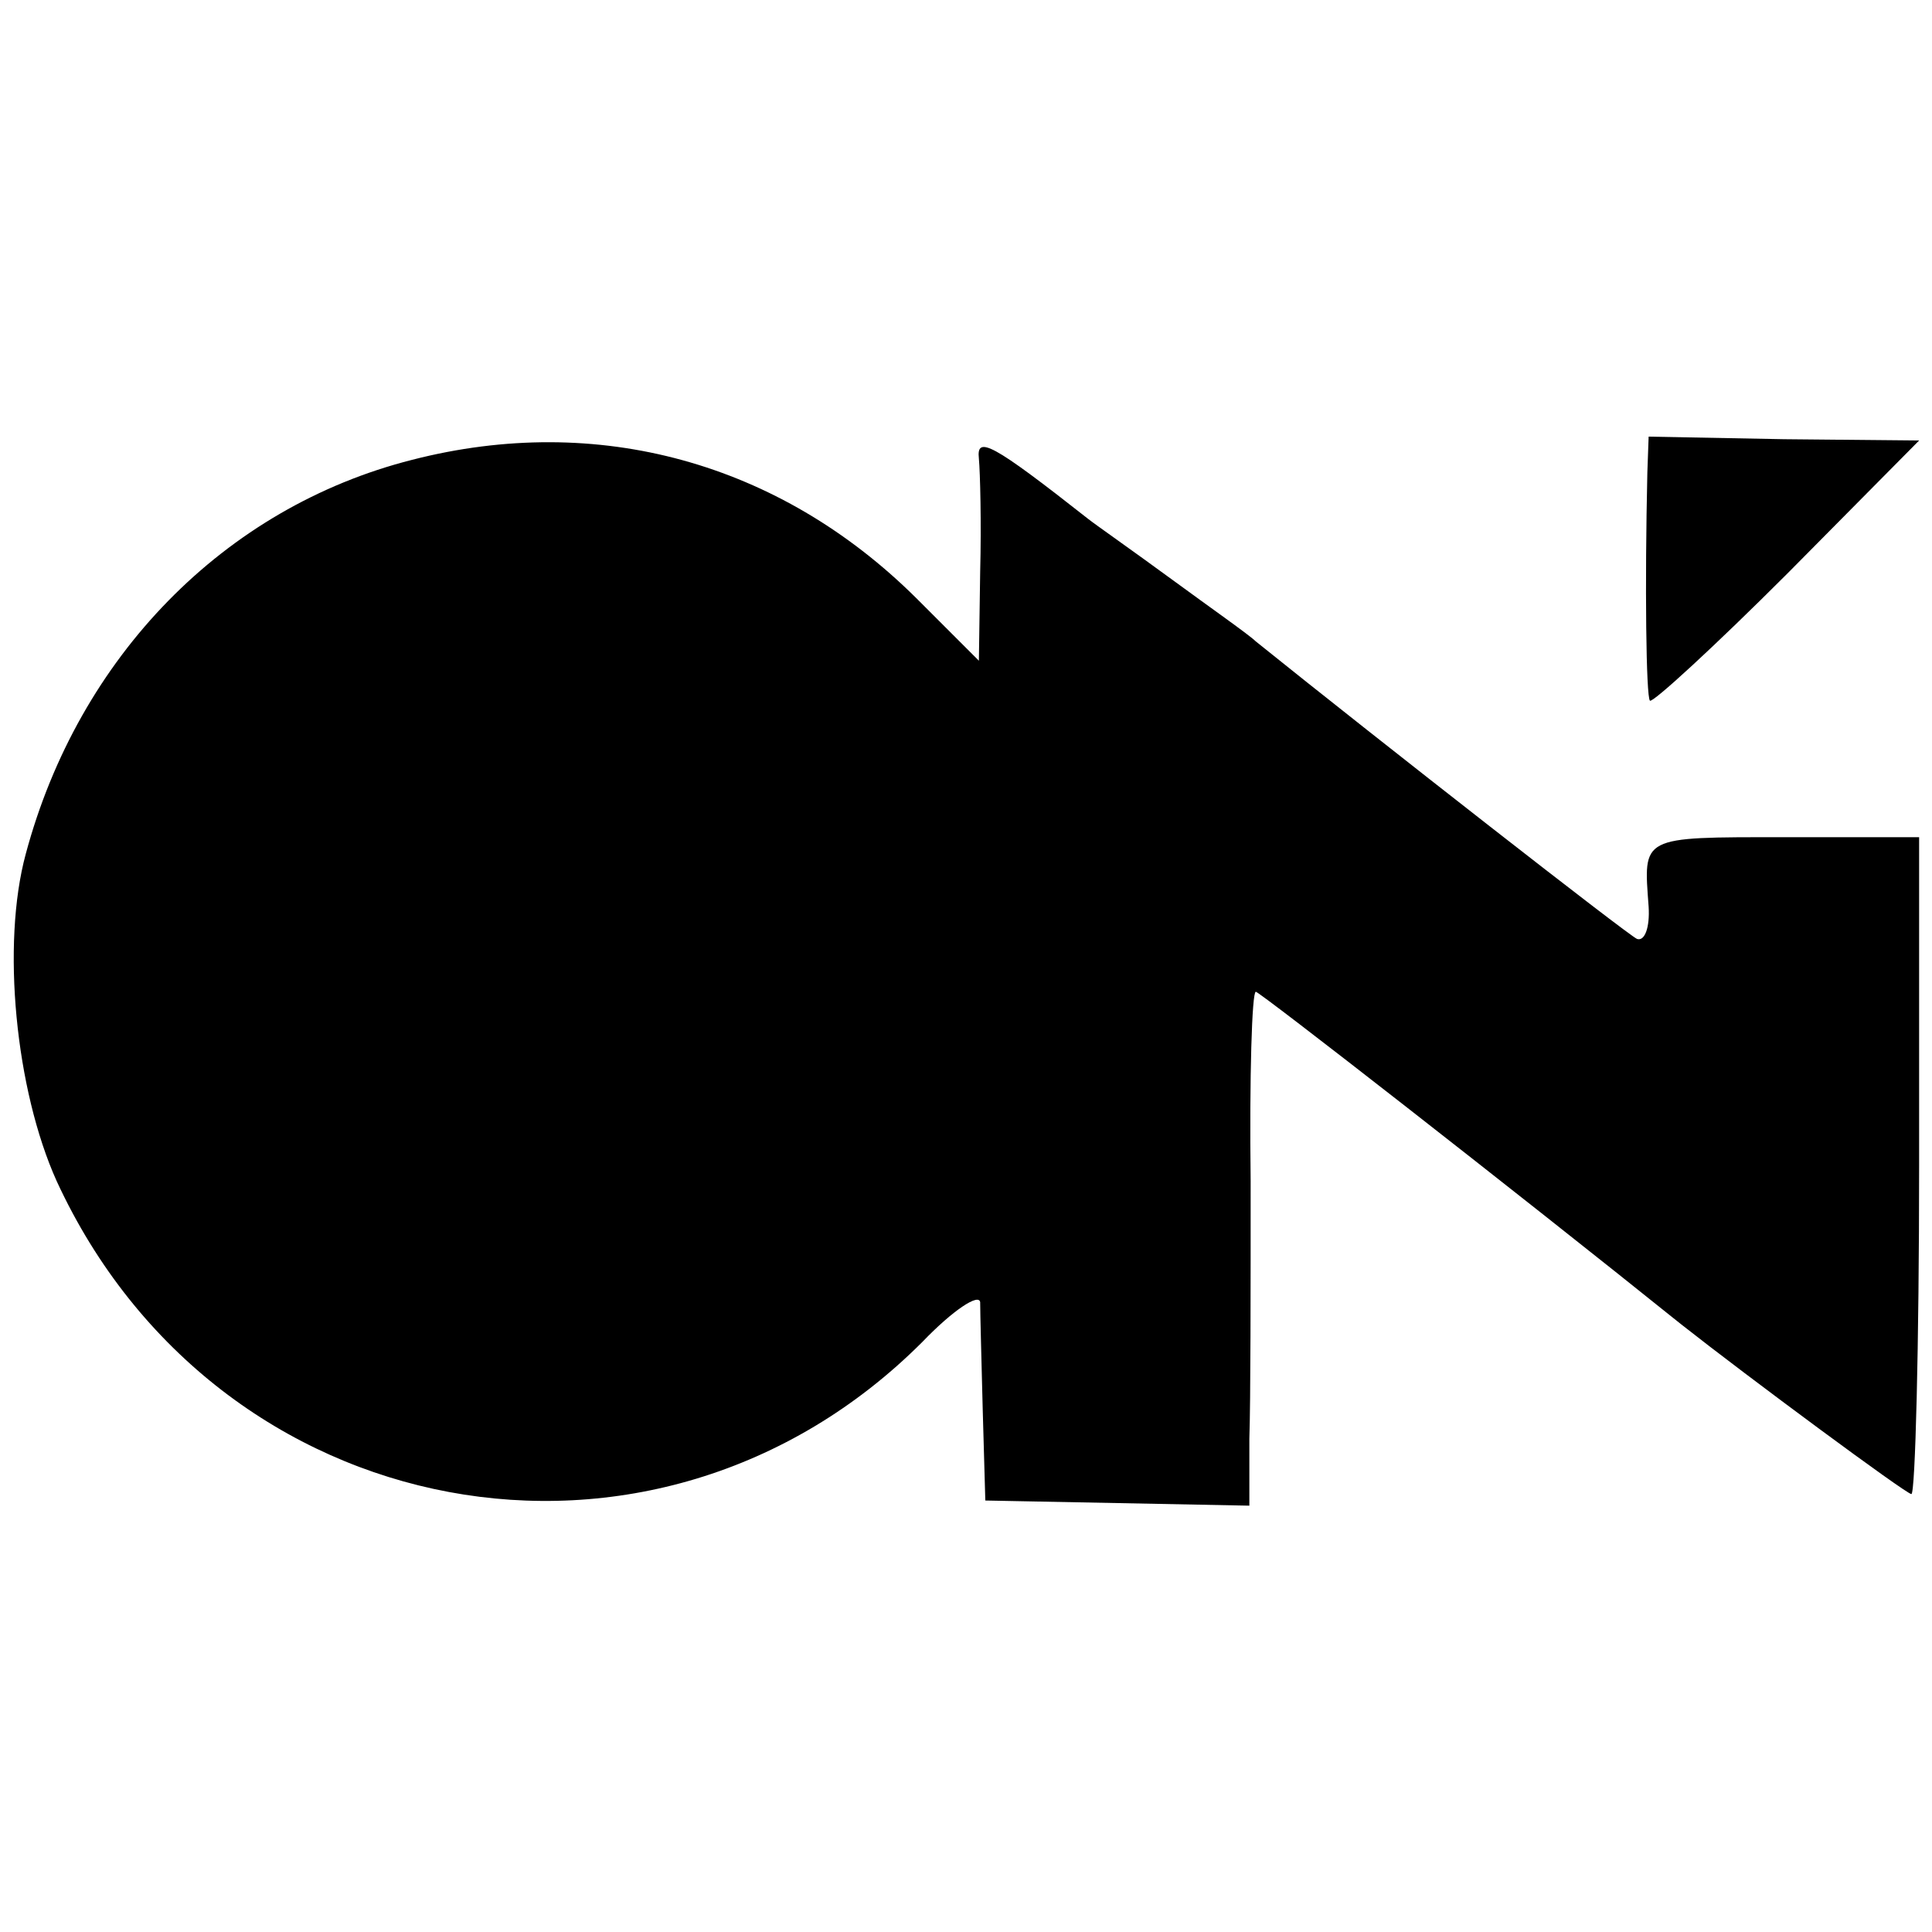 <?xml version="1.0" standalone="no"?>
<!DOCTYPE svg PUBLIC "-//W3C//DTD SVG 20010904//EN"
 "http://www.w3.org/TR/2001/REC-SVG-20010904/DTD/svg10.dtd">
<svg version="1.0" xmlns="http://www.w3.org/2000/svg"
 width="150pt" height="150pt" viewBox="0 0 150 150"
 preserveAspectRatio="xMidYMid meet">
<g transform="translate(0,150) scale(0.1,-0.1)"
fill="#000000" stroke="none">
<path d="M320 1143 c-146 -37 -259 -153 -300 -306 -19 -70 -8 -183 24 -254
124 -269 464 -333 672 -125 24 25 44 38 45 31 0 -8 1 -45 2 -84 l2 -70 103 -2
102 -2 0 52 c1 29 1 118 1 200 -1 81 1 147 4 147 3 0 198 -152 330 -258 52
-41 175 -132 179 -132 3 0 6 115 6 255 l0 255 -105 0 c-112 0 -109 1 -105 -54
1 -16 -3 -27 -9 -25 -7 3 -199 153 -296 231 -5 5 -35 26 -65 48 -30 22 -60 43
-65 47 -75 59 -87 65 -85 47 1 -11 2 -50 1 -88 l-1 -69 -49 49 c-106 105 -247
144 -391 107z"/>
<path d="M1279 1133 c-2 -87 -1 -174 2 -177 2 -2 50 42 107 99 l102 103 -105
1 -105 2 -1 -28z"/>
</g>
</svg>
